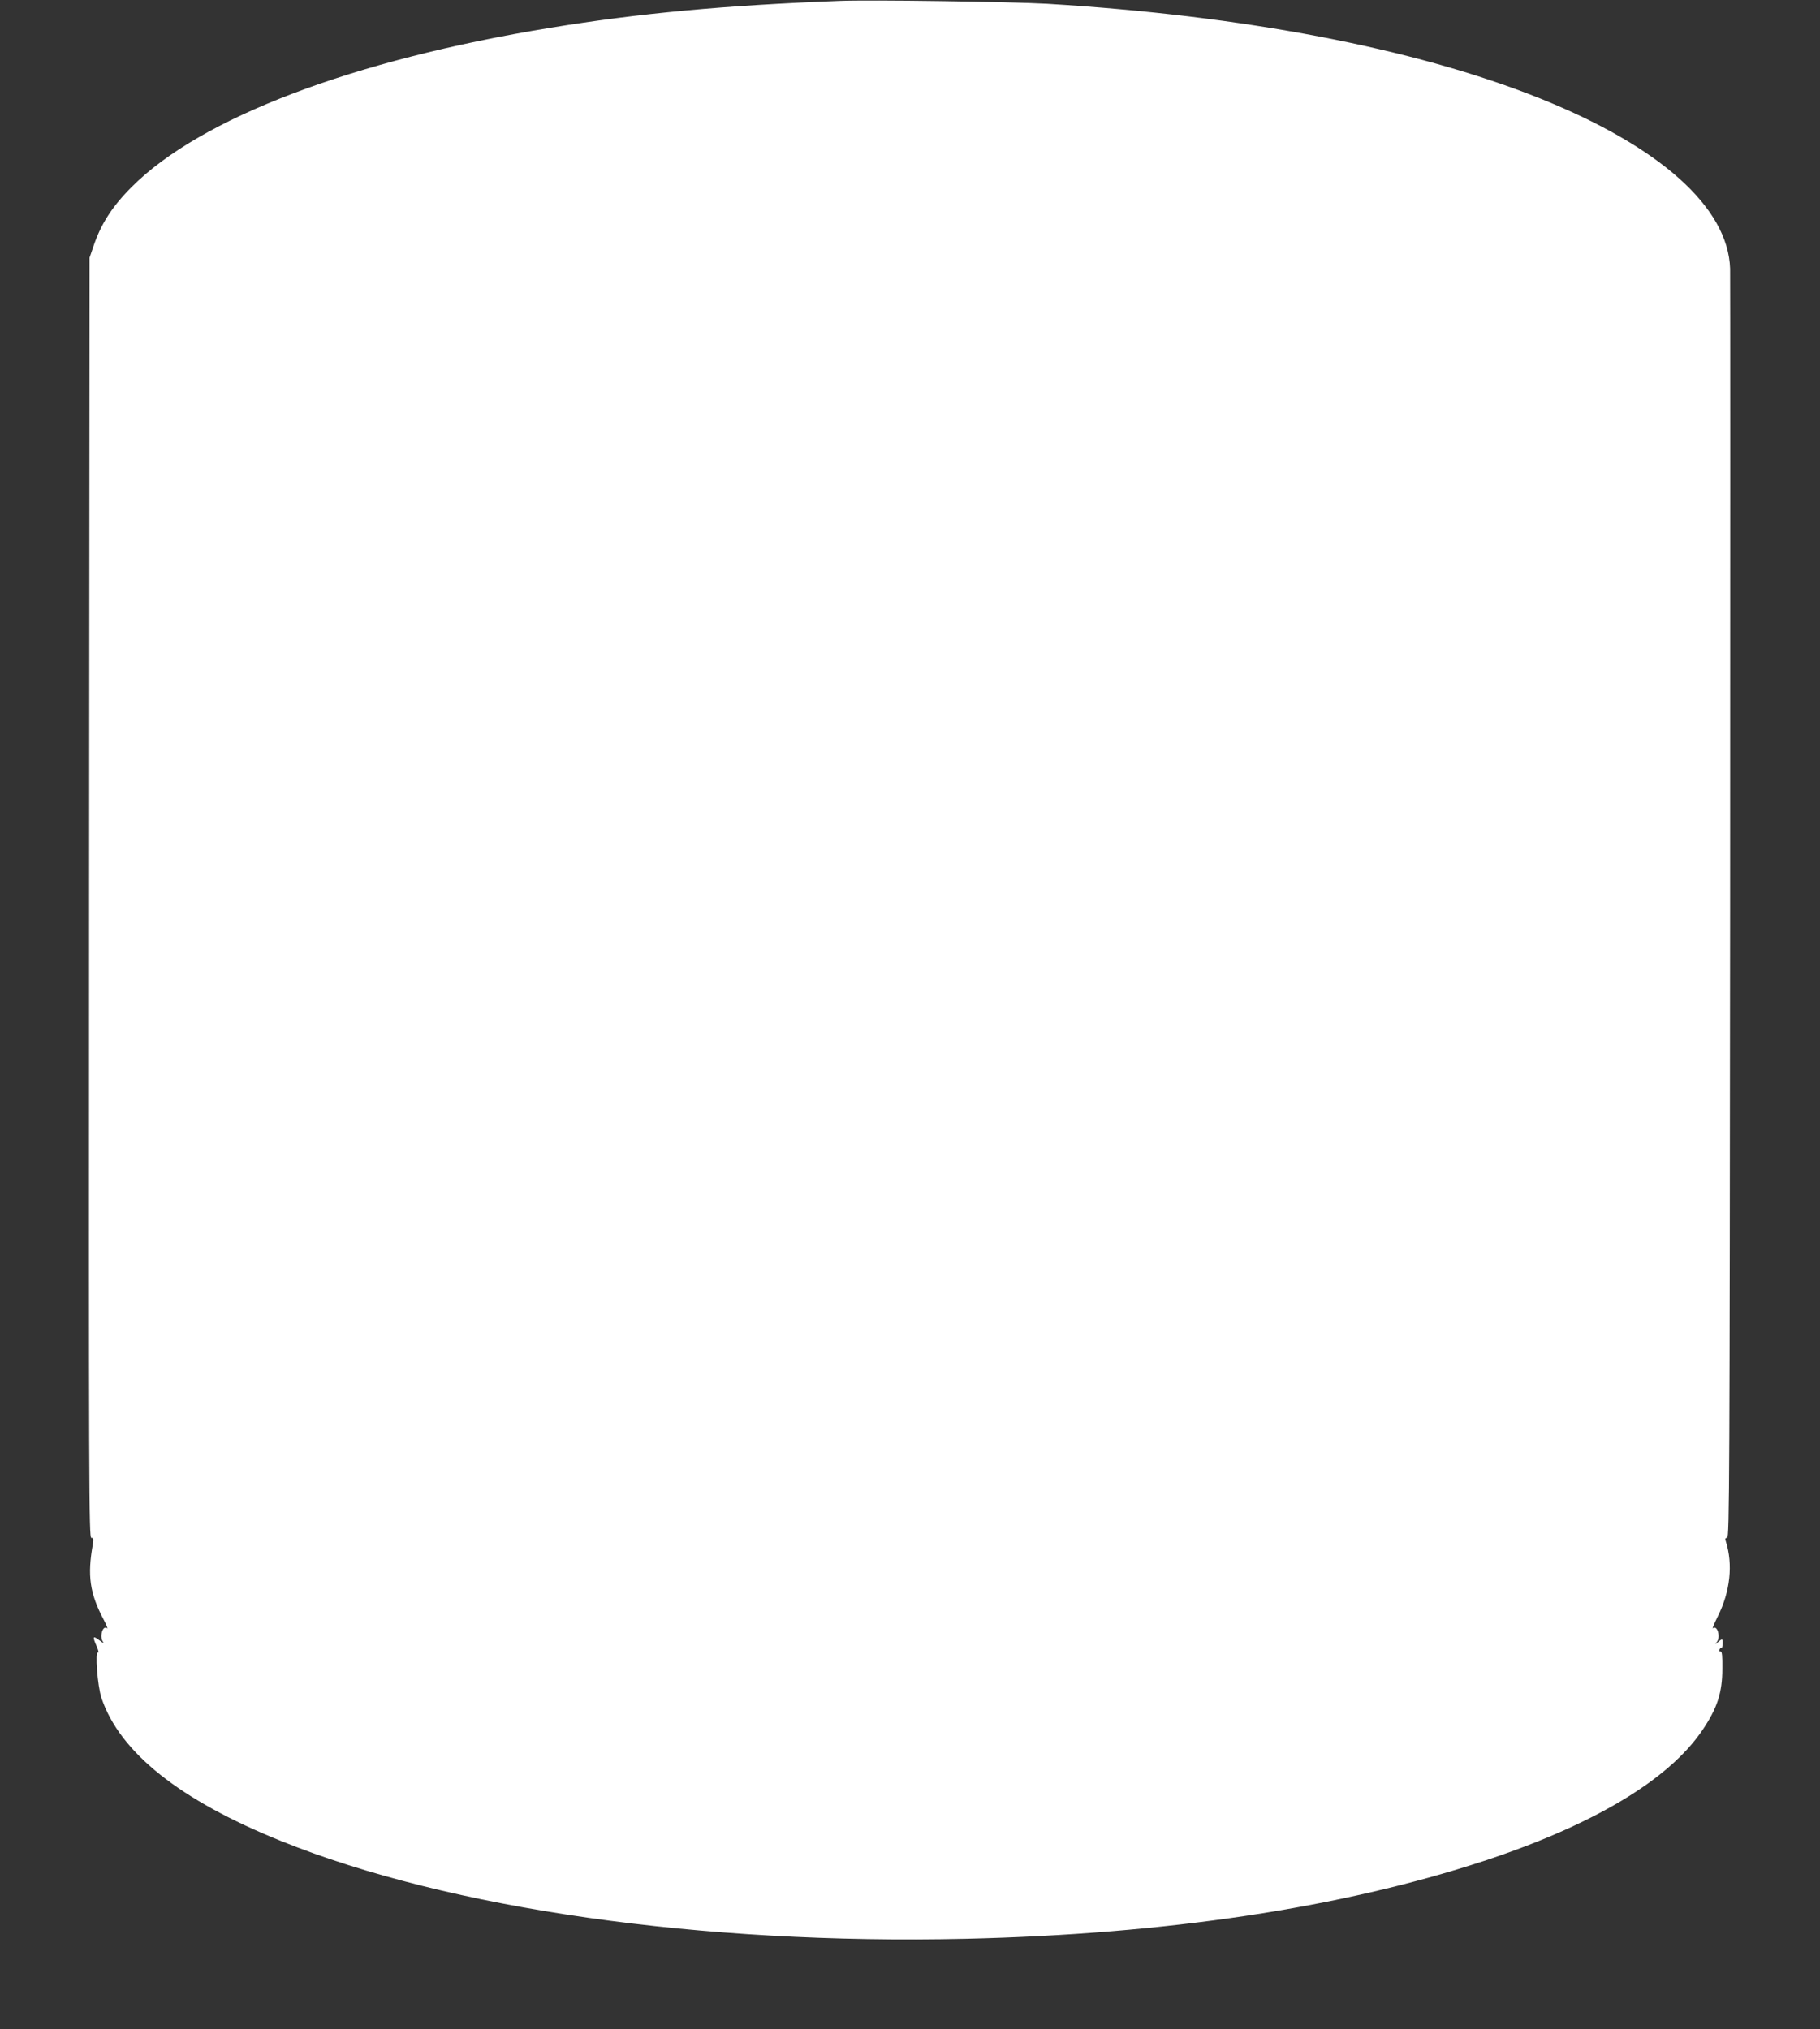 <?xml version="1.0" standalone="no"?>
<!DOCTYPE svg PUBLIC "-//W3C//DTD SVG 20010904//EN"
 "http://www.w3.org/TR/2001/REC-SVG-20010904/DTD/svg10.dtd">
<svg version="1.0" xmlns="http://www.w3.org/2000/svg"
 width="1148pt" height="1280pt" viewBox="0 0 1148 1280"
 preserveAspectRatio="xMidYMid meet">
<rect x="0" y="0" width="1148" height="1280" fill="#333333" stroke="none"/>
<g transform="translate(0,1280) scale(0.1,-0.1)"
fill="#ffffff" stroke="none">
<path d="M5290 12794 c-720 -28 -1254 -77 -1817 -169 -1246 -203 -2210 -569
-2643 -1005 -123 -123 -194 -234 -241 -375 l-24 -70 -3 -4037 c-2 -3736 -1
-4038 14 -4038 14 0 15 -7 10 -38 -36 -200 -20 -312 68 -478 19 -36 28 -60 21
-54 -27 22 -49 -55 -25 -86 9 -12 1 -8 -22 9 -43 32 -46 27 -18 -38 11 -25 15
-43 8 -39 -20 13 -3 -211 22 -286 116 -344 494 -645 1135 -903 1063 -428 2648
-654 4318 -616 1260 29 2366 195 3267 491 690 227 1165 511 1377 823 95 140
127 238 127 390 1 81 -2 109 -11 108 -7 -2 -10 4 -7 12 4 8 9 13 13 11 3 -2 6
9 7 25 1 34 -2 35 -30 11 -20 -16 -20 -16 -6 2 24 31 2 108 -25 86 -7 -6 7 28
31 76 78 156 96 327 50 472 -6 16 -3 22 8 22 15 0 16 373 19 3968 1 2182 1
3998 0 4037 -12 387 -443 772 -1206 1077 -789 314 -1860 519 -3102 594 -230
13 -1115 26 -1315 18z"/>
</g>
</svg>

